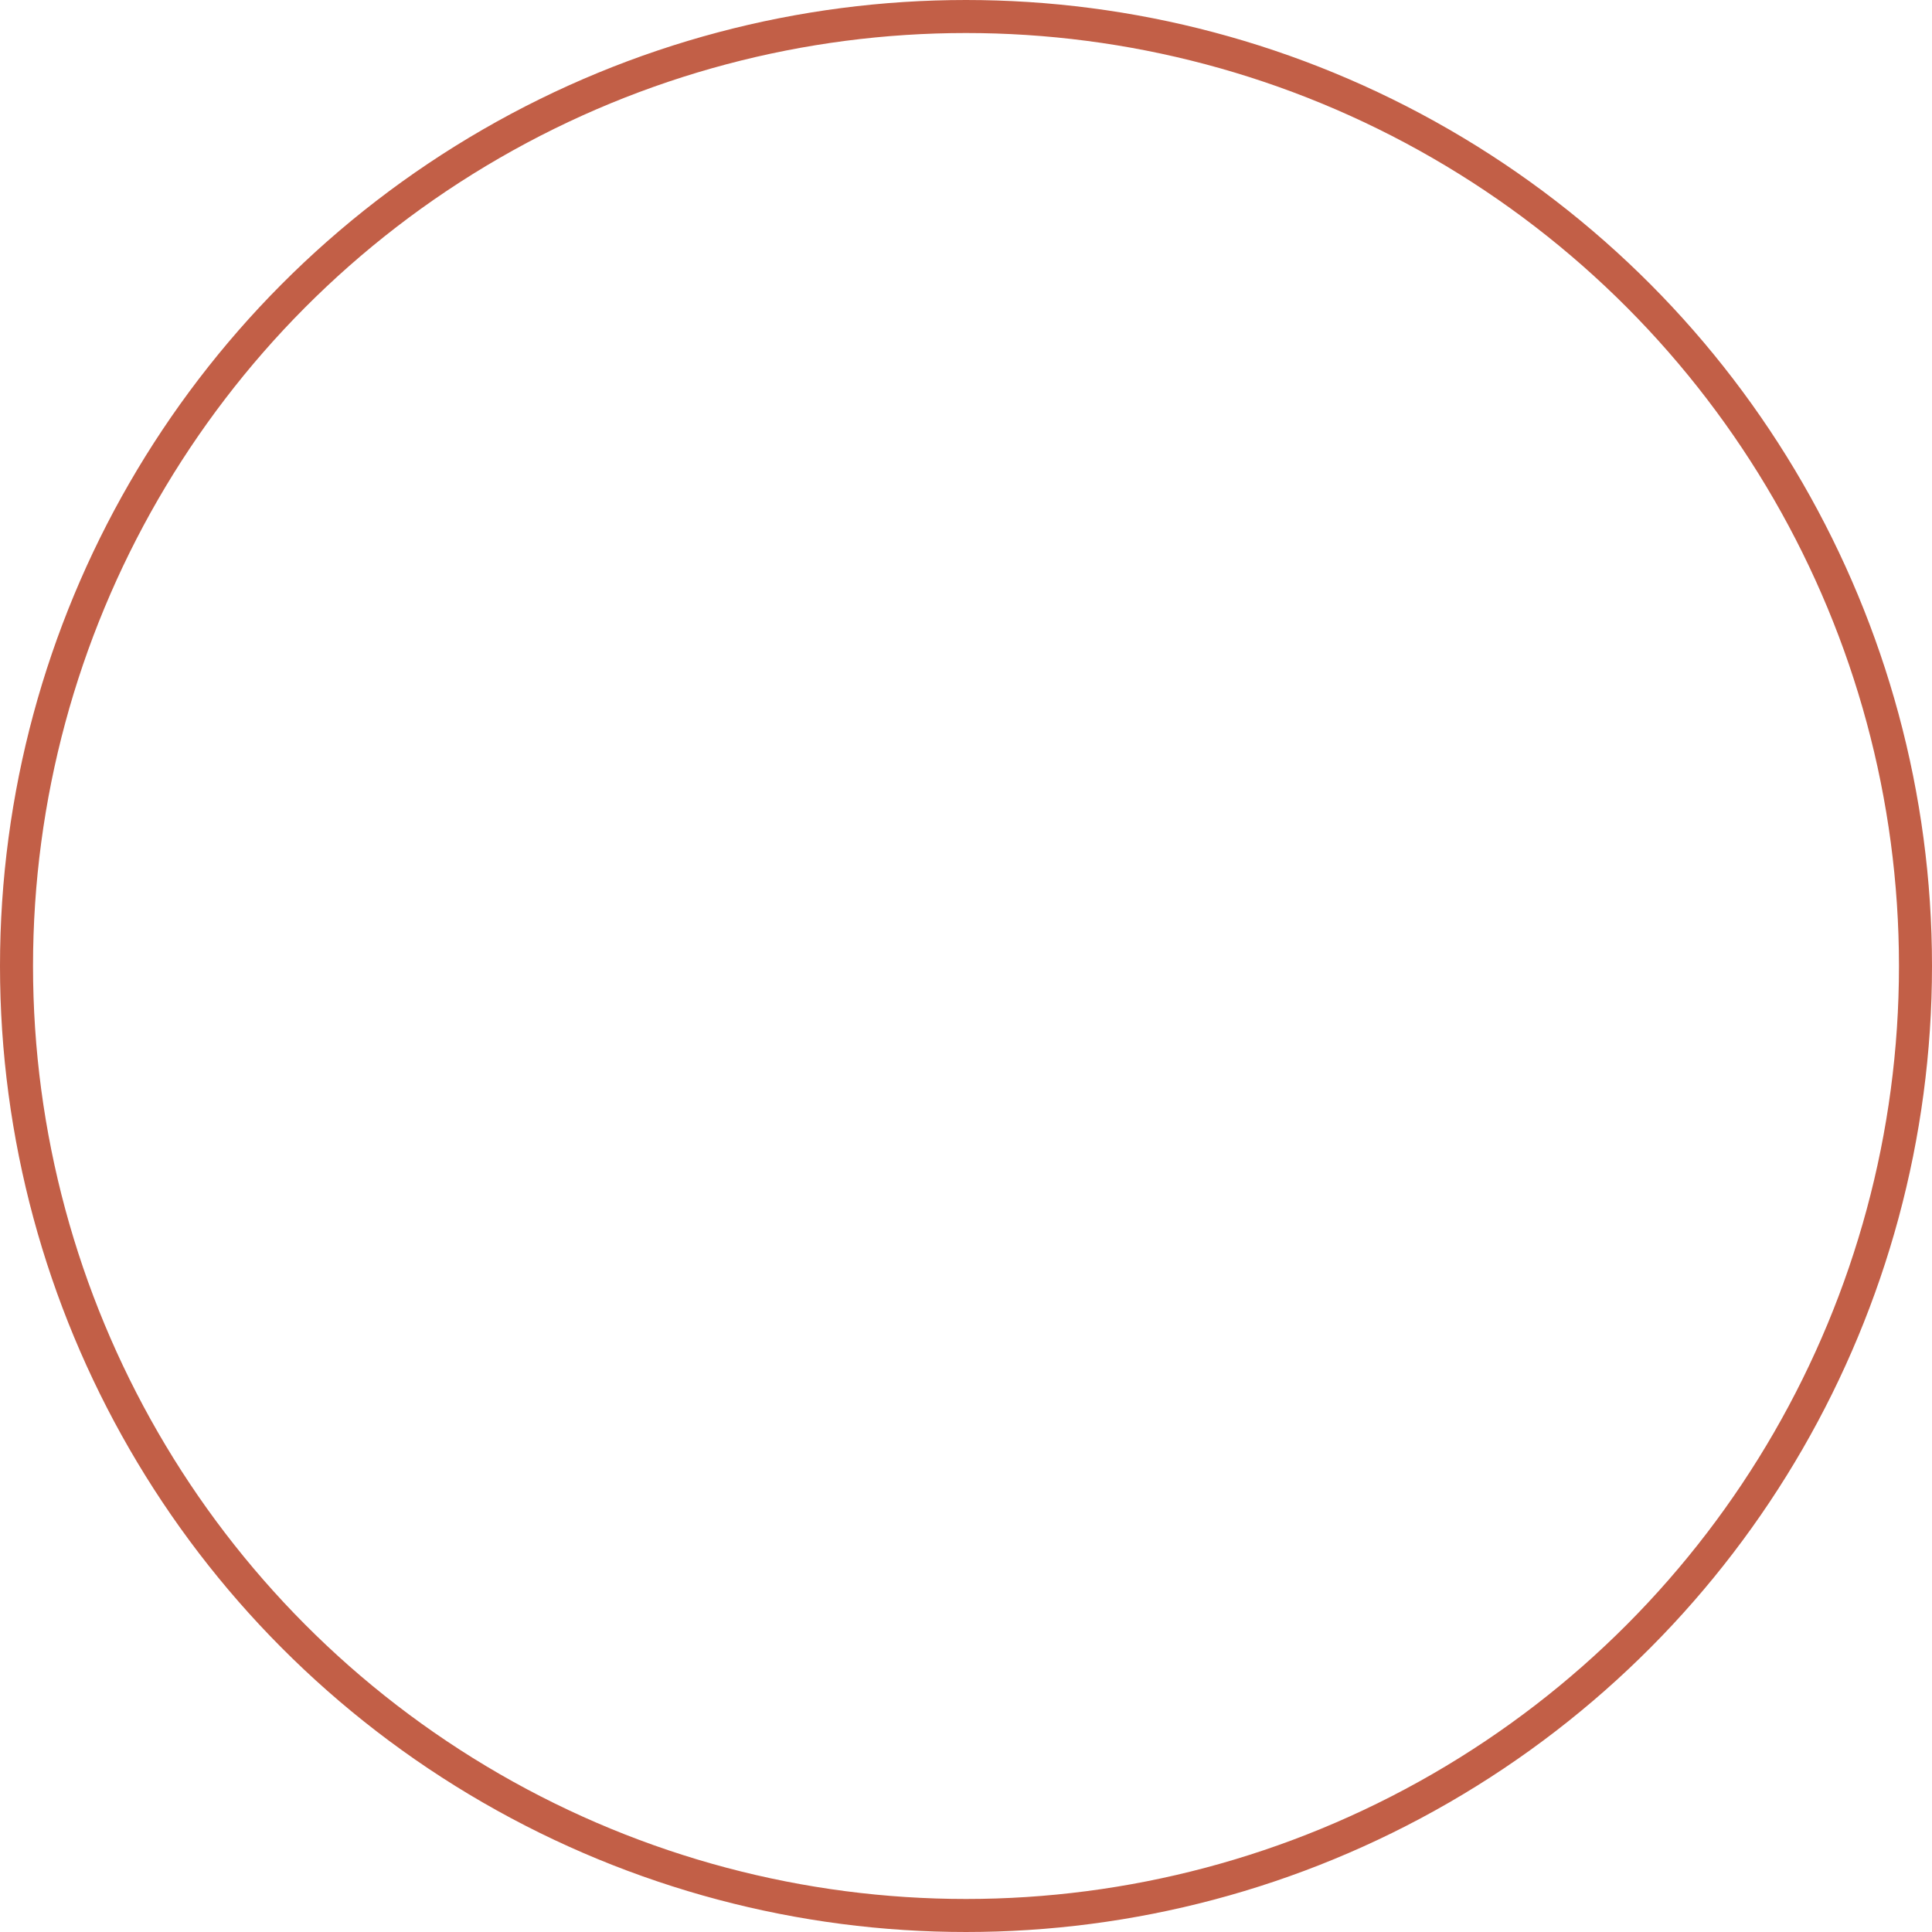 <svg xmlns="http://www.w3.org/2000/svg" width="117" height="117" viewBox="0 0 117 117">
  <g id="Ellipse_33" data-name="Ellipse 33" transform="translate(117 117) rotate(180)" fill="none" stroke="#c25f47" stroke-width="2">
    <circle cx="58.5" cy="58.5" r="58.5" stroke="none"/>
    <circle cx="58.5" cy="58.5" r="57.5" fill="none"/>
  </g>
</svg>
